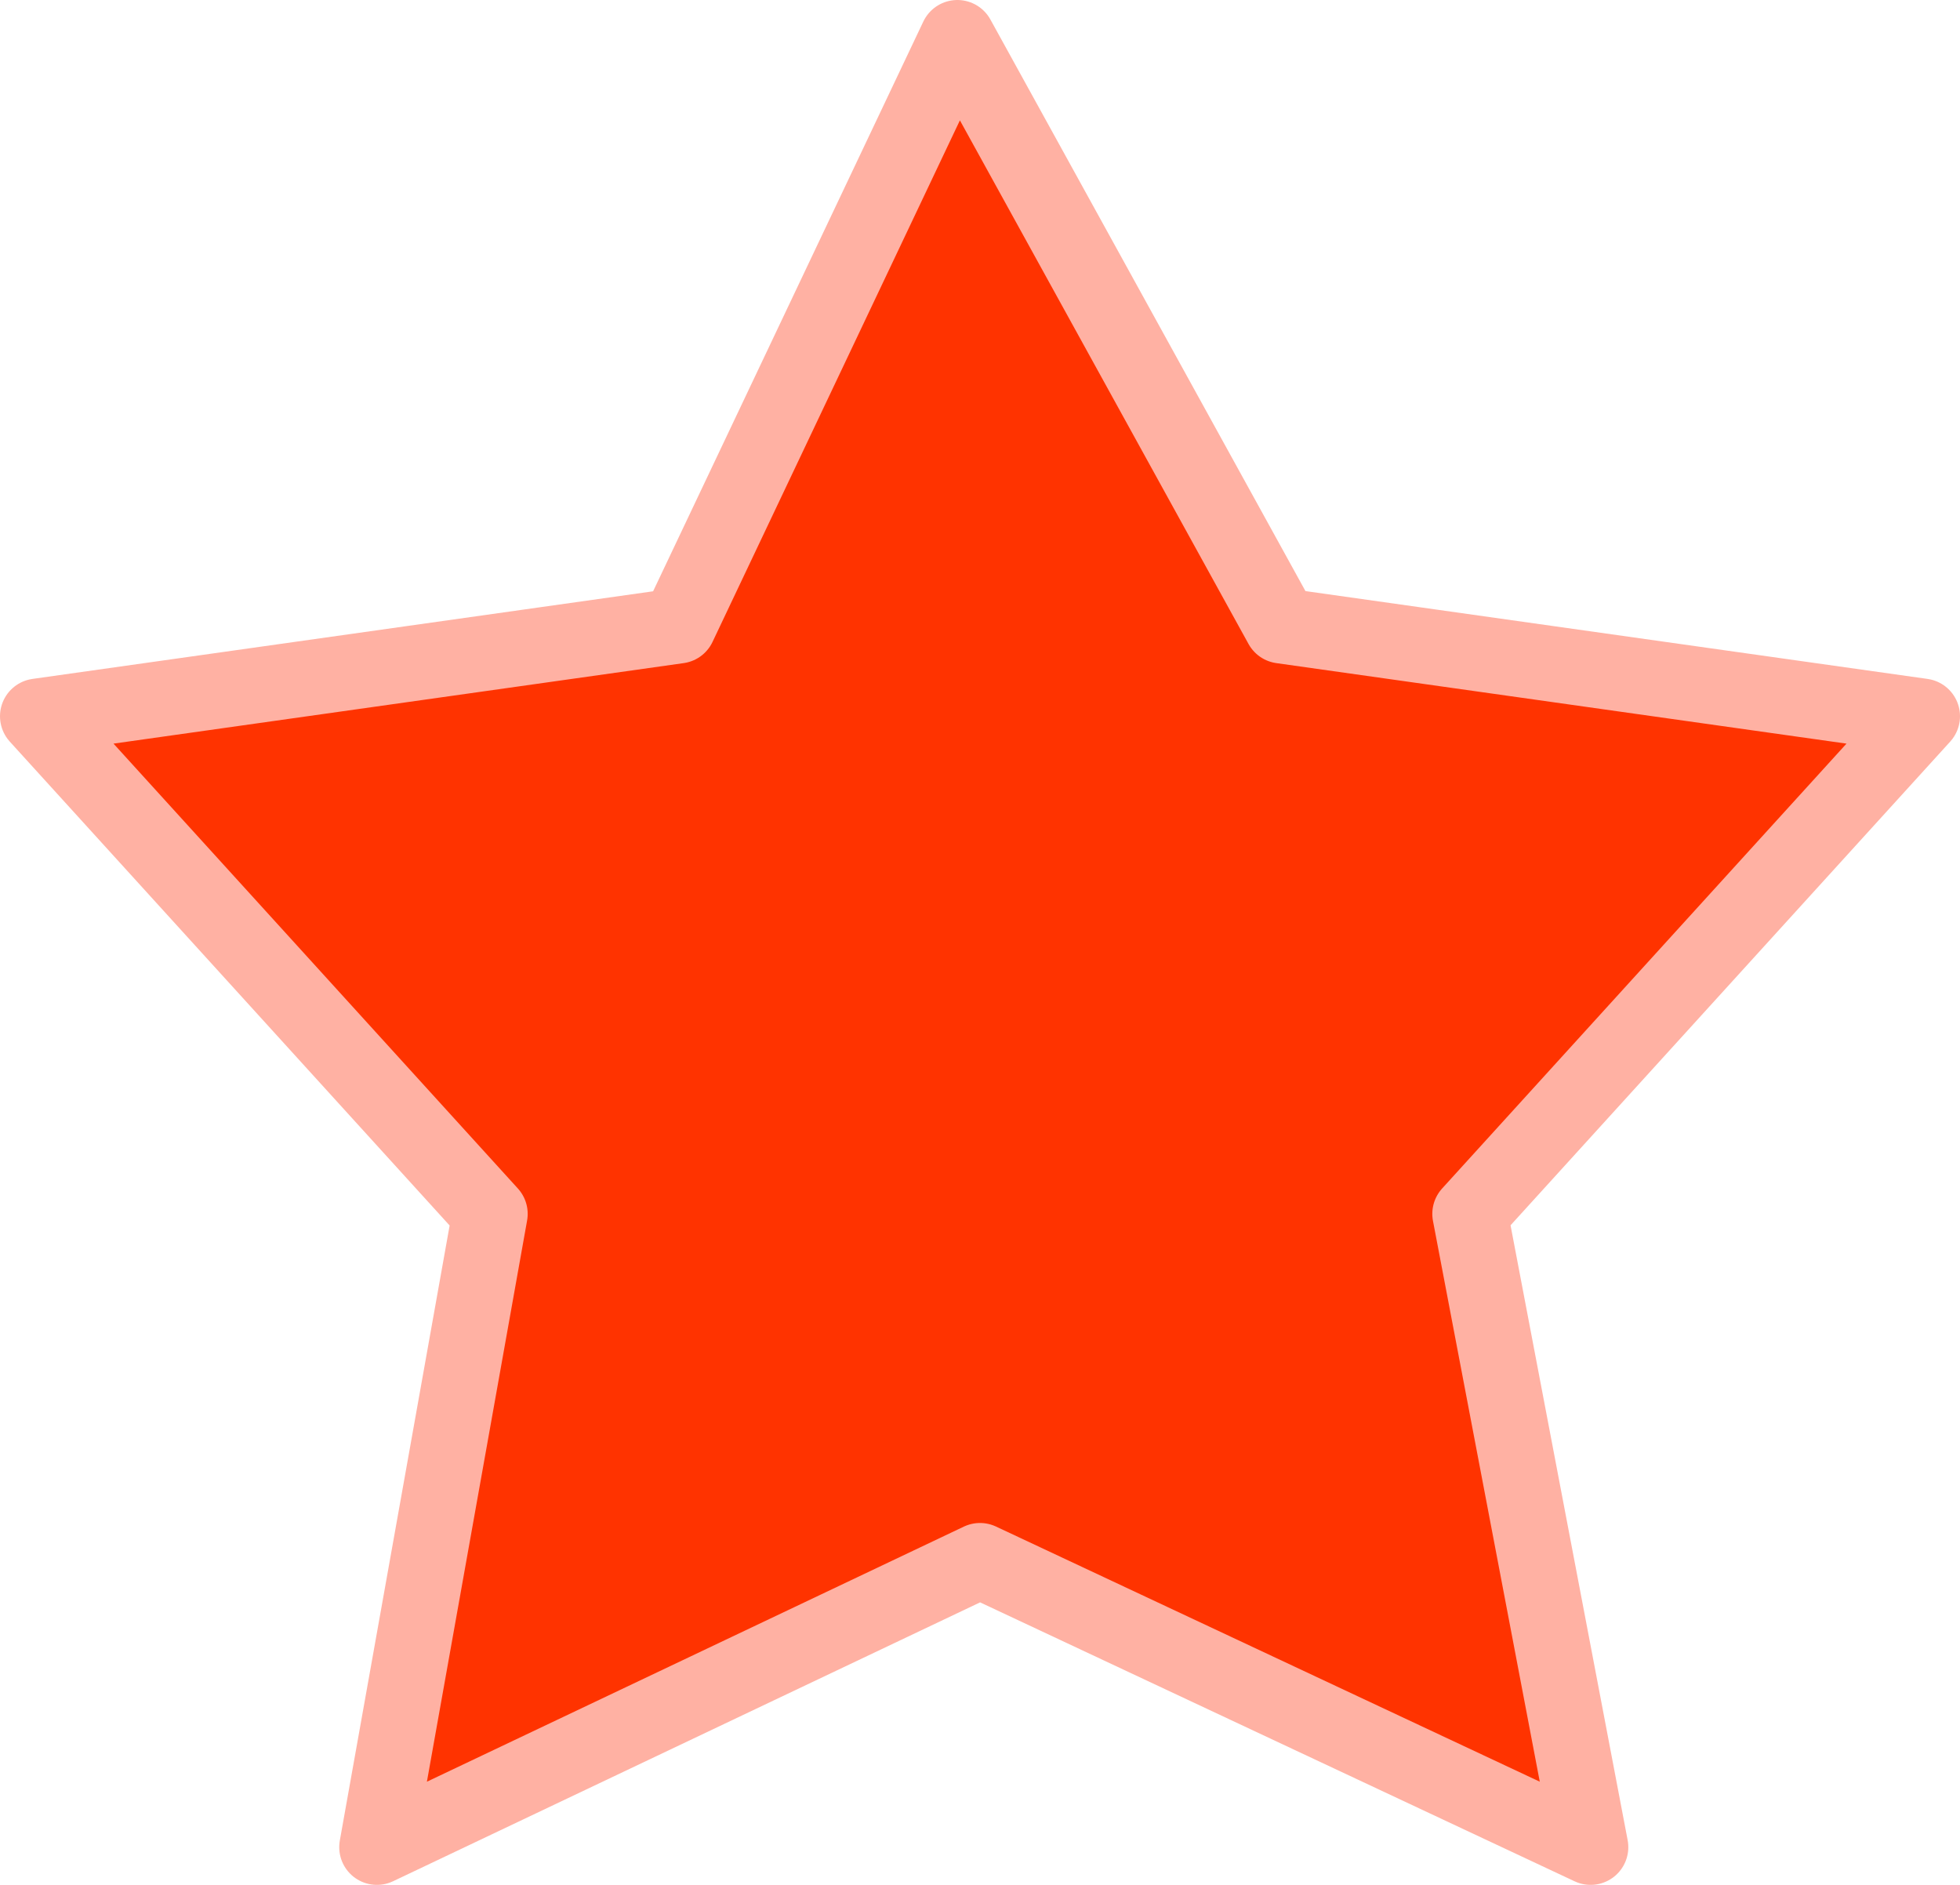 <?xml version="1.0" encoding="UTF-8" standalone="no"?>
<svg xmlns:xlink="http://www.w3.org/1999/xlink" height="12.5px" width="13.0px" xmlns="http://www.w3.org/2000/svg">
  <g transform="matrix(1.0, 0.0, 0.0, 1.0, 6.45, 6.75)">
    <path d="M6.3 -2.0 L3.3 1.3 4.1 5.5 0.05 3.6 -3.95 5.5 -3.2 1.3 -6.2 -2.0 -1.95 -2.6 -0.1 -6.5 2.05 -2.6 6.3 -2.0" fill="#ff3300" fill-rule="evenodd" stroke="none"/>
    <path d="M6.3 -2.0 L3.3 1.3 4.1 5.5 0.05 3.6 -3.95 5.5 -3.2 1.3 -6.2 -2.0 -1.95 -2.6 -0.1 -6.5 2.05 -2.6 6.3 -2.0 Z" fill="none" stroke="#ffb1a3" stroke-linecap="round" stroke-linejoin="round" stroke-width="0.5"/>
  </g>
</svg>
